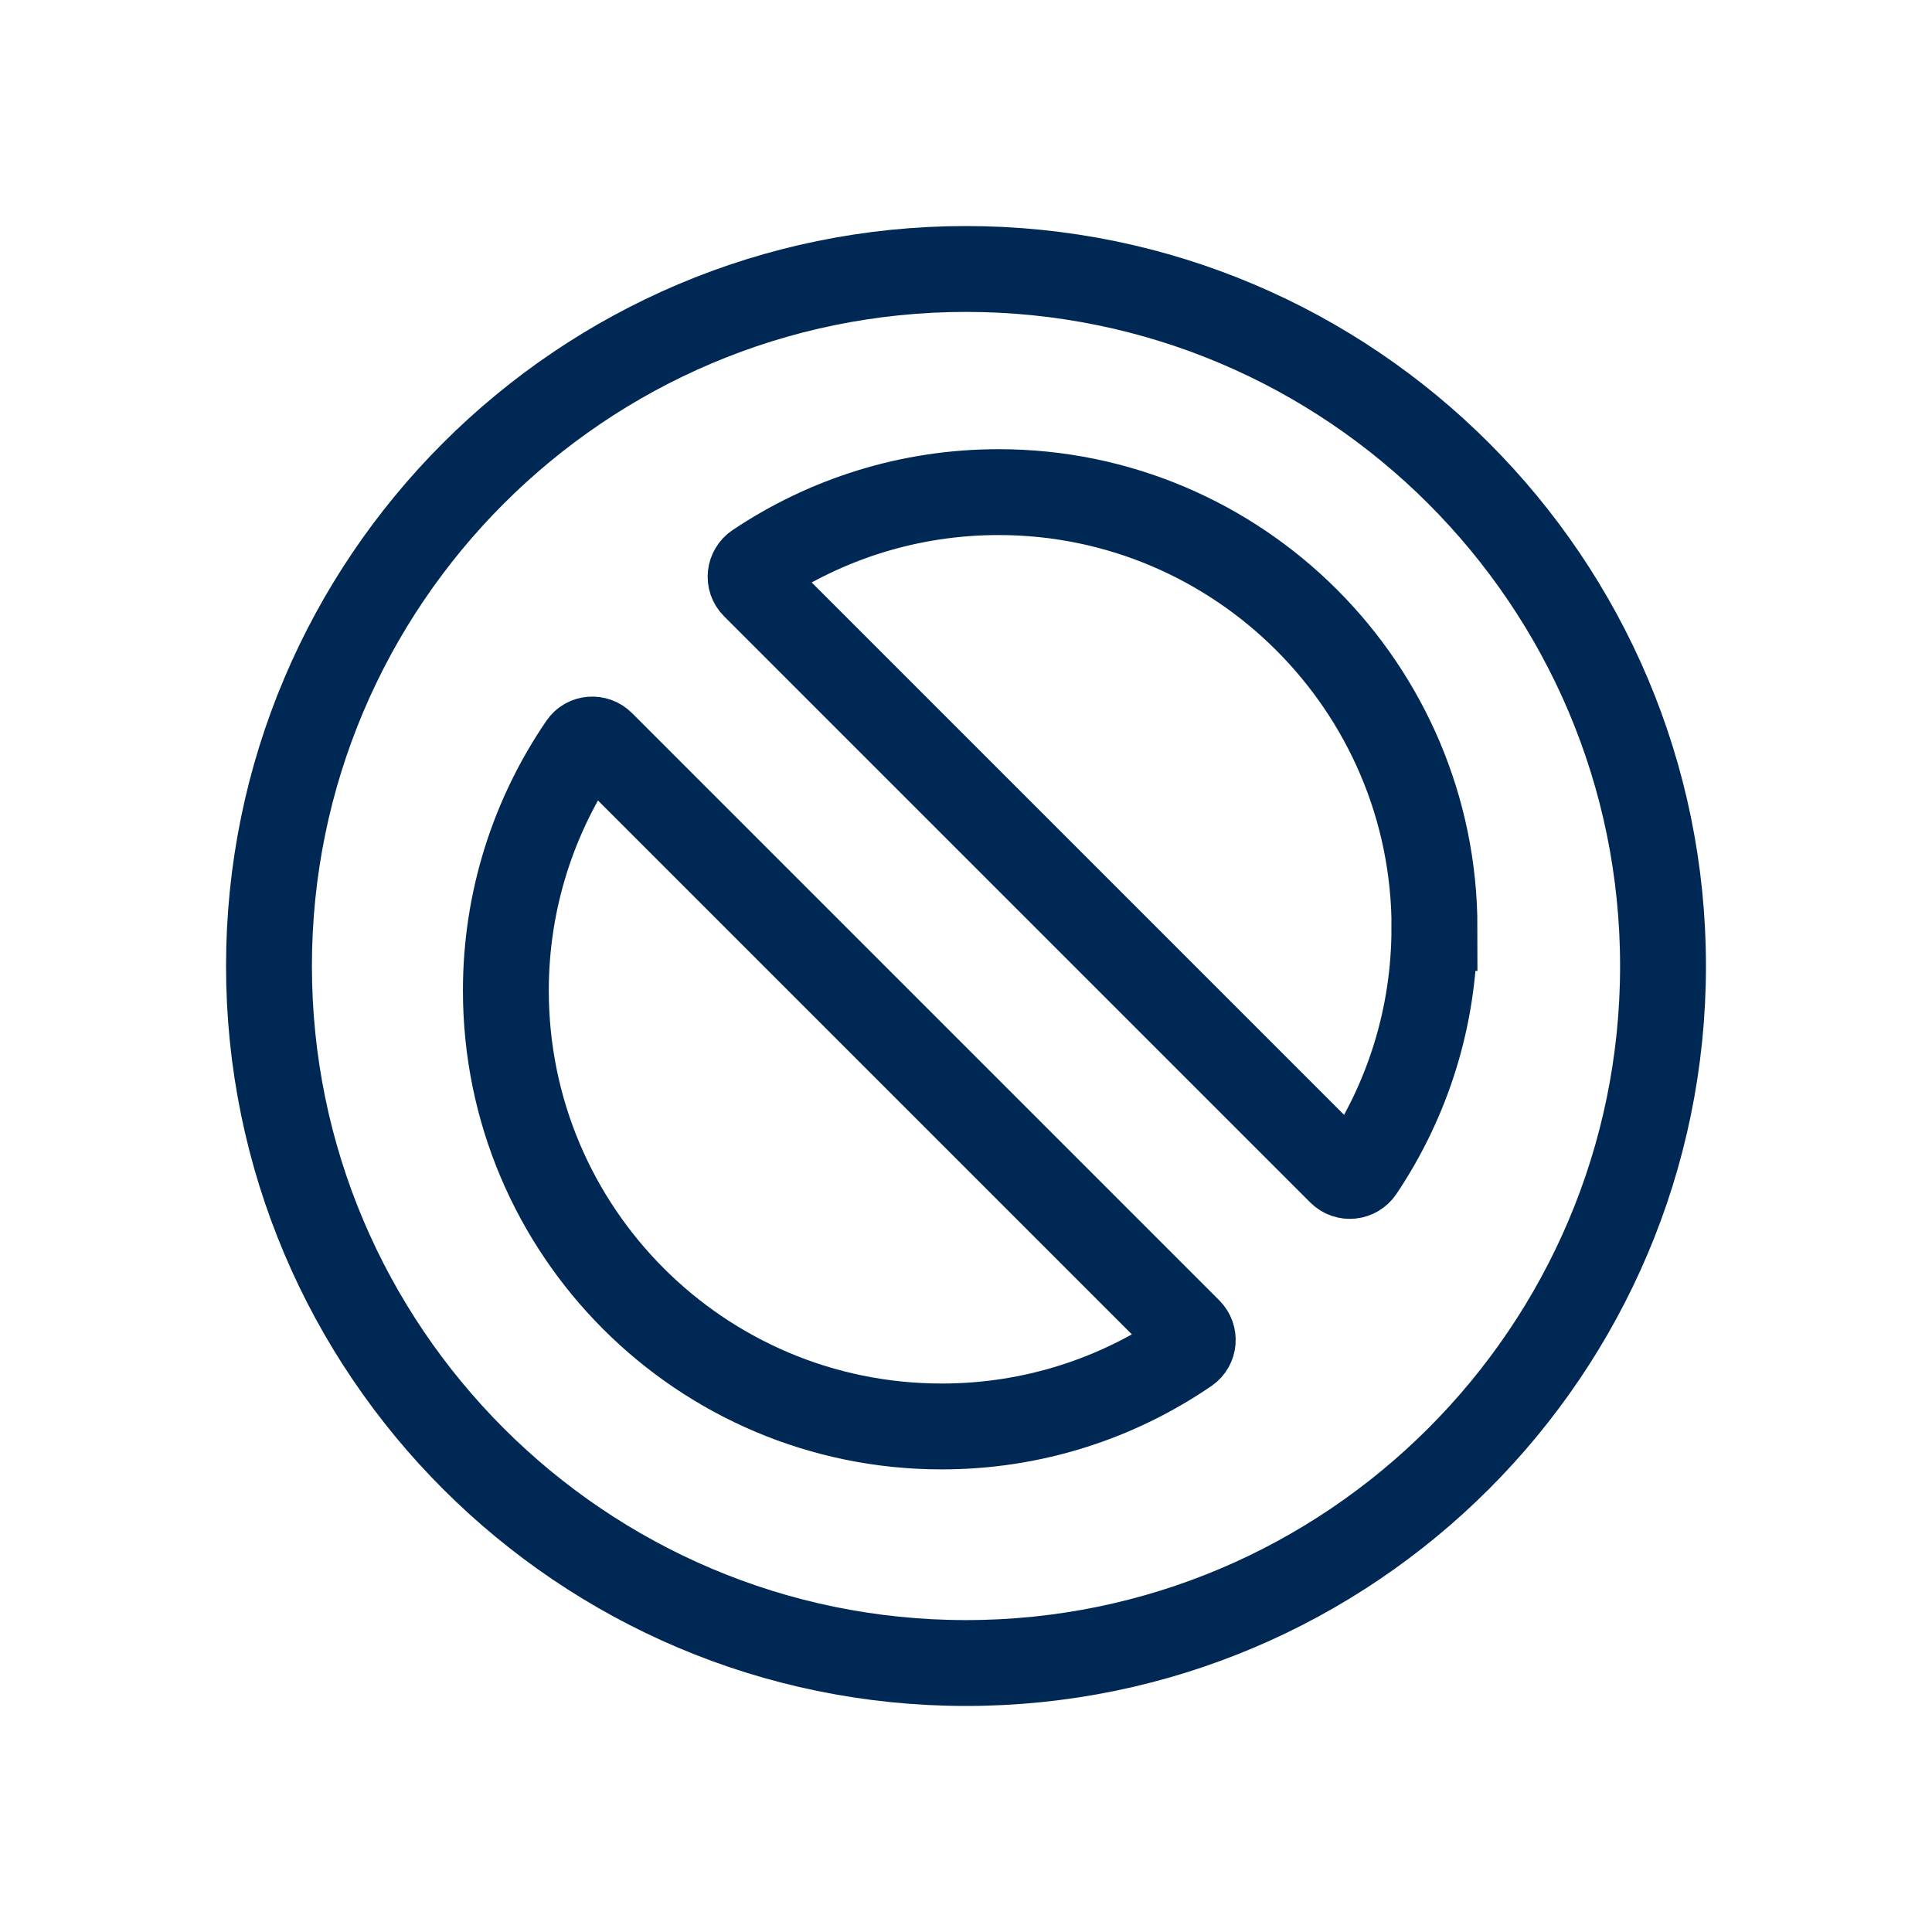 <?xml version="1.0" encoding="UTF-8"?>
<svg id="Layer_1" data-name="Layer 1" xmlns="http://www.w3.org/2000/svg" viewBox="0 0 180 180">
  <defs>
    <style>
      .cls-1 {
        fill: none;
        stroke: #002855;
        stroke-miterlimit: 10;
        stroke-width: 8px;
      }
    </style>
  </defs>
  <path class="cls-1" d="M90,25.06c-35.81,0-64.94,29.13-64.94,64.94s29.13,64.94,64.94,64.94,64.94-29.13,64.94-64.94S125.81,25.06,90,25.06ZM133.64,86.46c0,8.34-2.53,16.1-6.86,22.55-.43.64-1.33.74-1.87.2l-54.63-54.63c-.54-.54-.44-1.44.2-1.87,6.46-4.33,14.22-6.86,22.56-6.86,22.38,0,40.61,18.23,40.61,40.61ZM47.13,92.29c0-8.48,2.62-16.36,7.08-22.88.42-.62,1.31-.68,1.84-.15l54.72,54.72c.53.53.46,1.42-.15,1.84-6.52,4.47-14.4,7.08-22.88,7.08-22.42,0-40.61-18.18-40.61-40.61Z"/>
</svg>